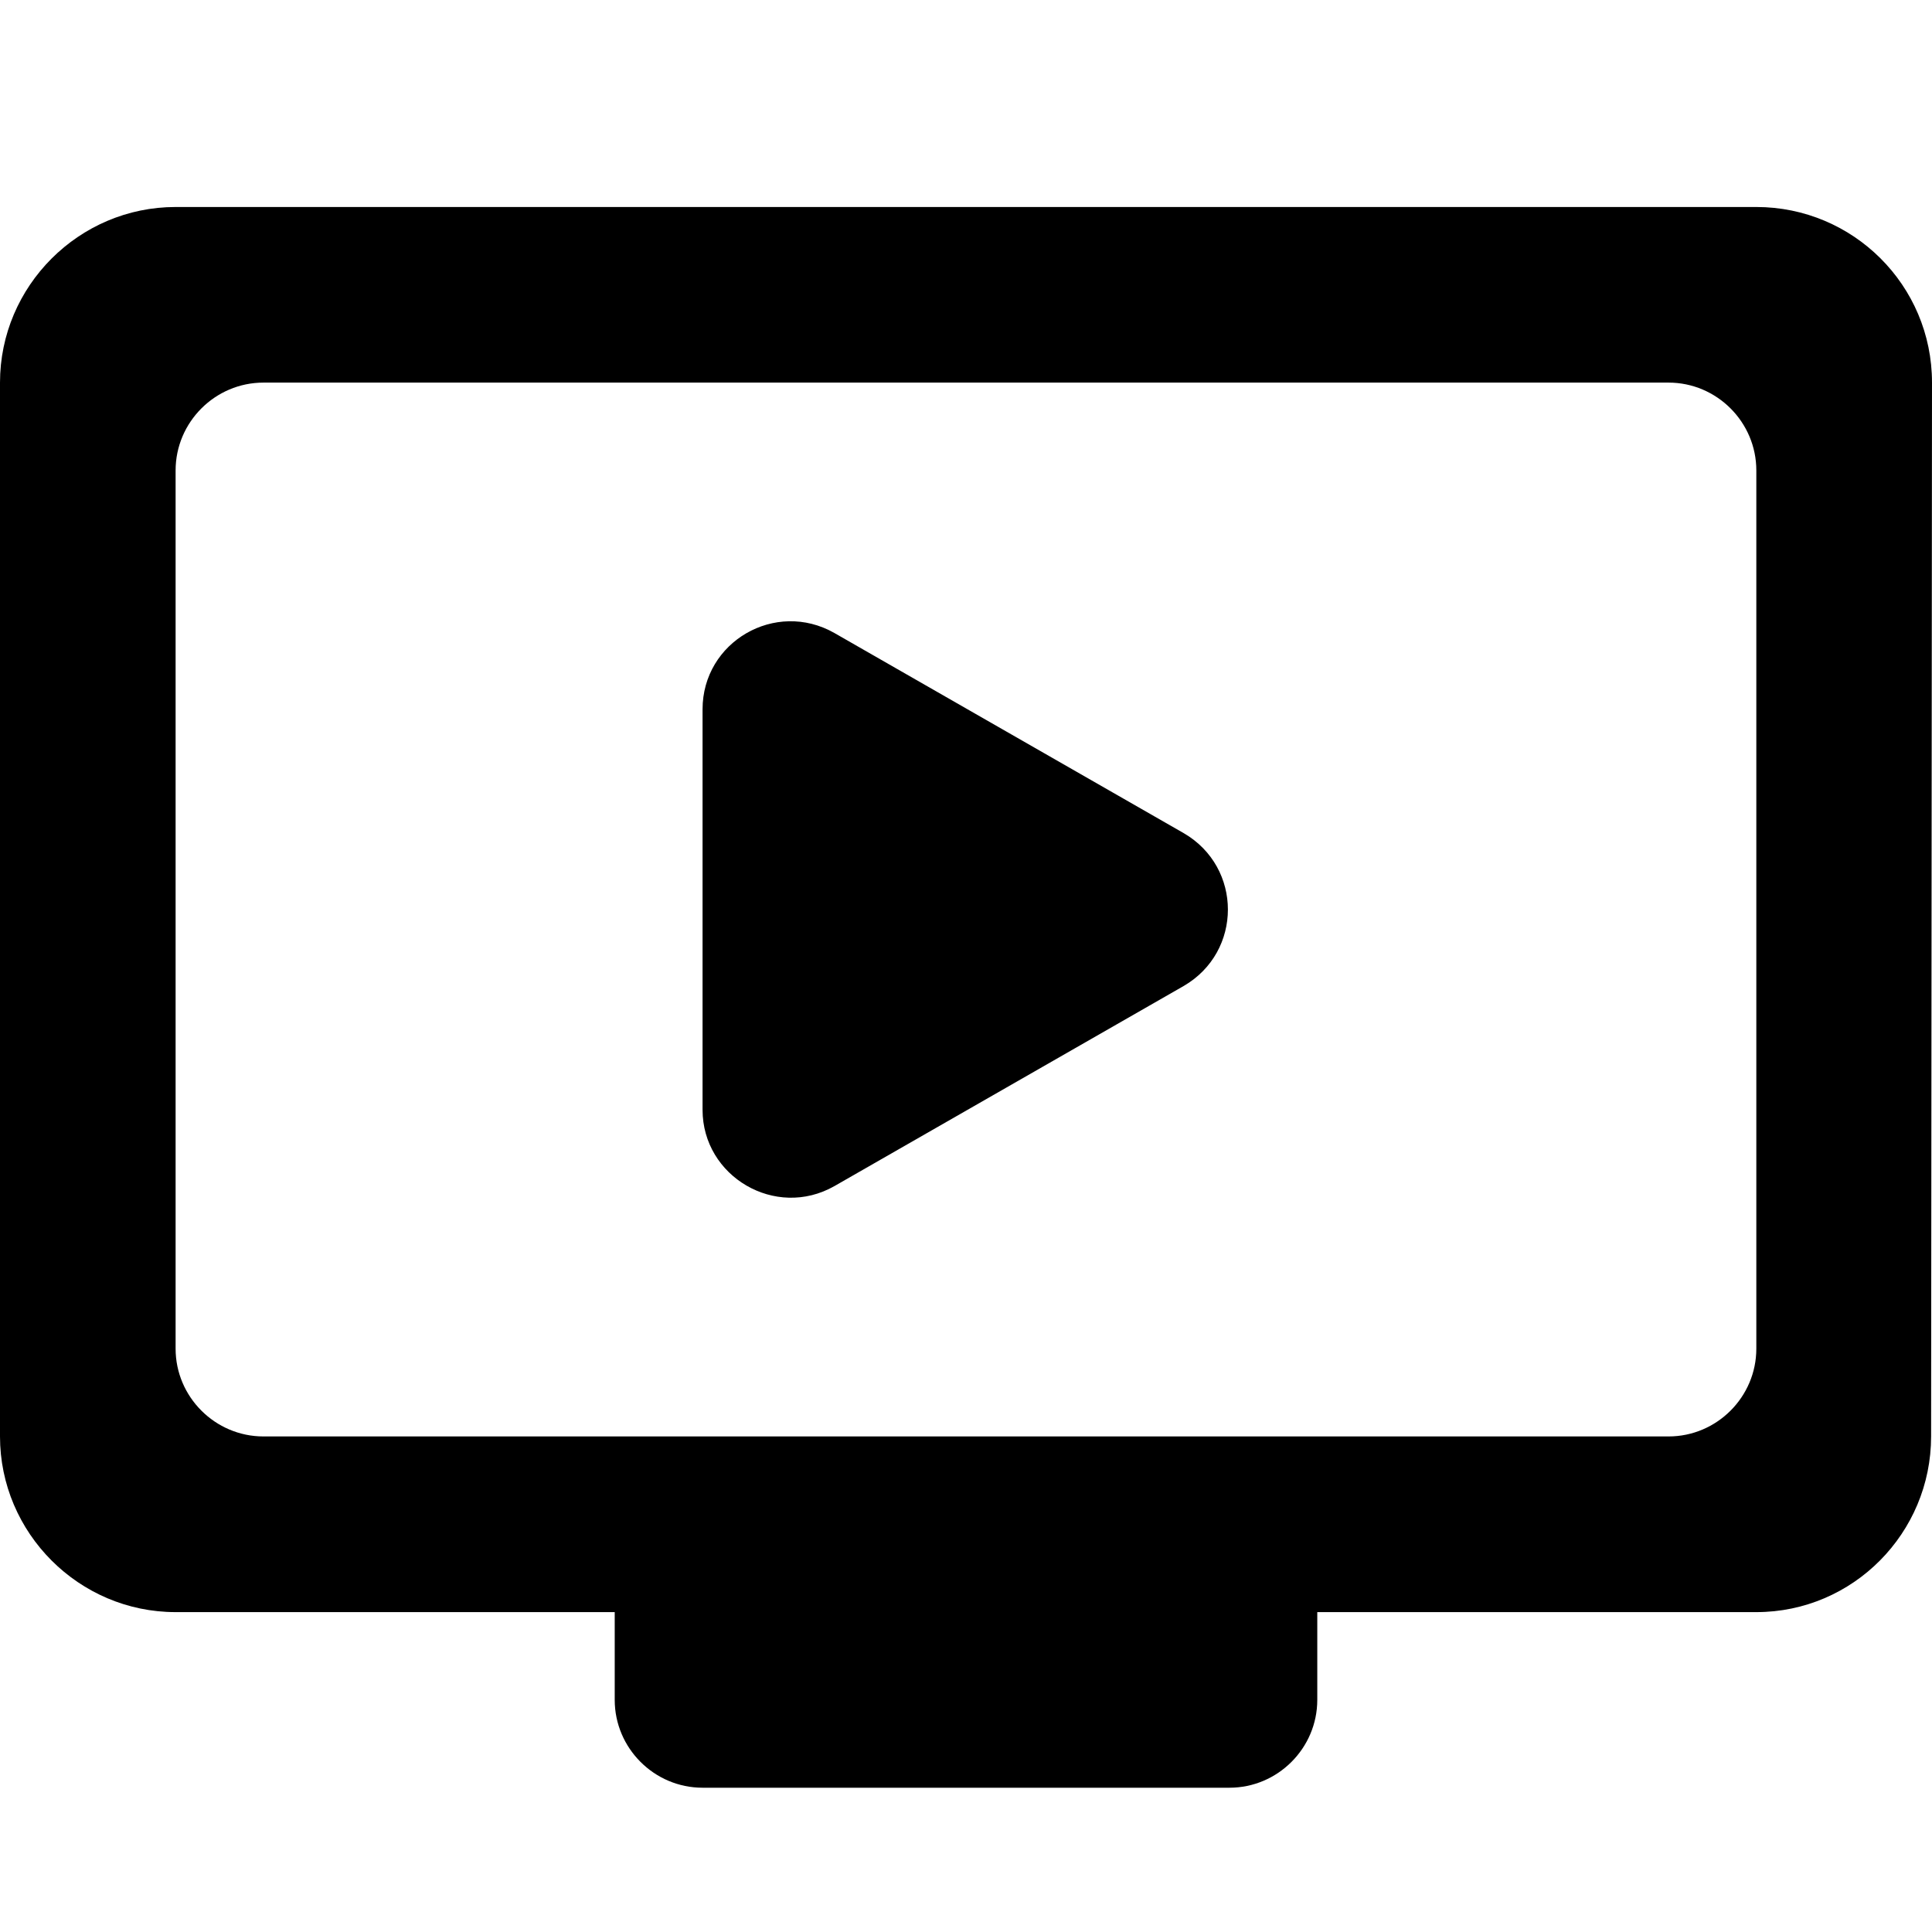 <svg width="28" height="28" viewBox="0 0 28 28" fill="none" xmlns="http://www.w3.org/2000/svg">
<path d="M25.454 3H2.545C1.145 3 0 4.145 0 5.545V20.818C0 22.218 1.145 23.364 2.545 23.364H8.909V24.636C8.909 25.336 9.482 25.909 10.182 25.909H17.818C18.518 25.909 19.091 25.336 19.091 24.636V23.364H25.454C26.855 23.364 27.987 22.218 27.987 20.818L28 5.545C28 4.133 26.855 3 25.454 3ZM24.182 20.818H3.818C3.118 20.818 2.545 20.245 2.545 19.546V6.818C2.545 6.118 3.118 5.545 3.818 5.545H24.182C24.882 5.545 25.454 6.118 25.454 6.818V19.546C25.454 20.245 24.882 20.818 24.182 20.818ZM17.156 14.289L12.091 17.191C11.238 17.674 10.182 17.051 10.182 16.084V10.28C10.182 9.3 11.238 8.689 12.091 9.173L17.156 12.075C18.009 12.571 18.009 13.793 17.156 14.289Z" fill="black"/>
</svg>
